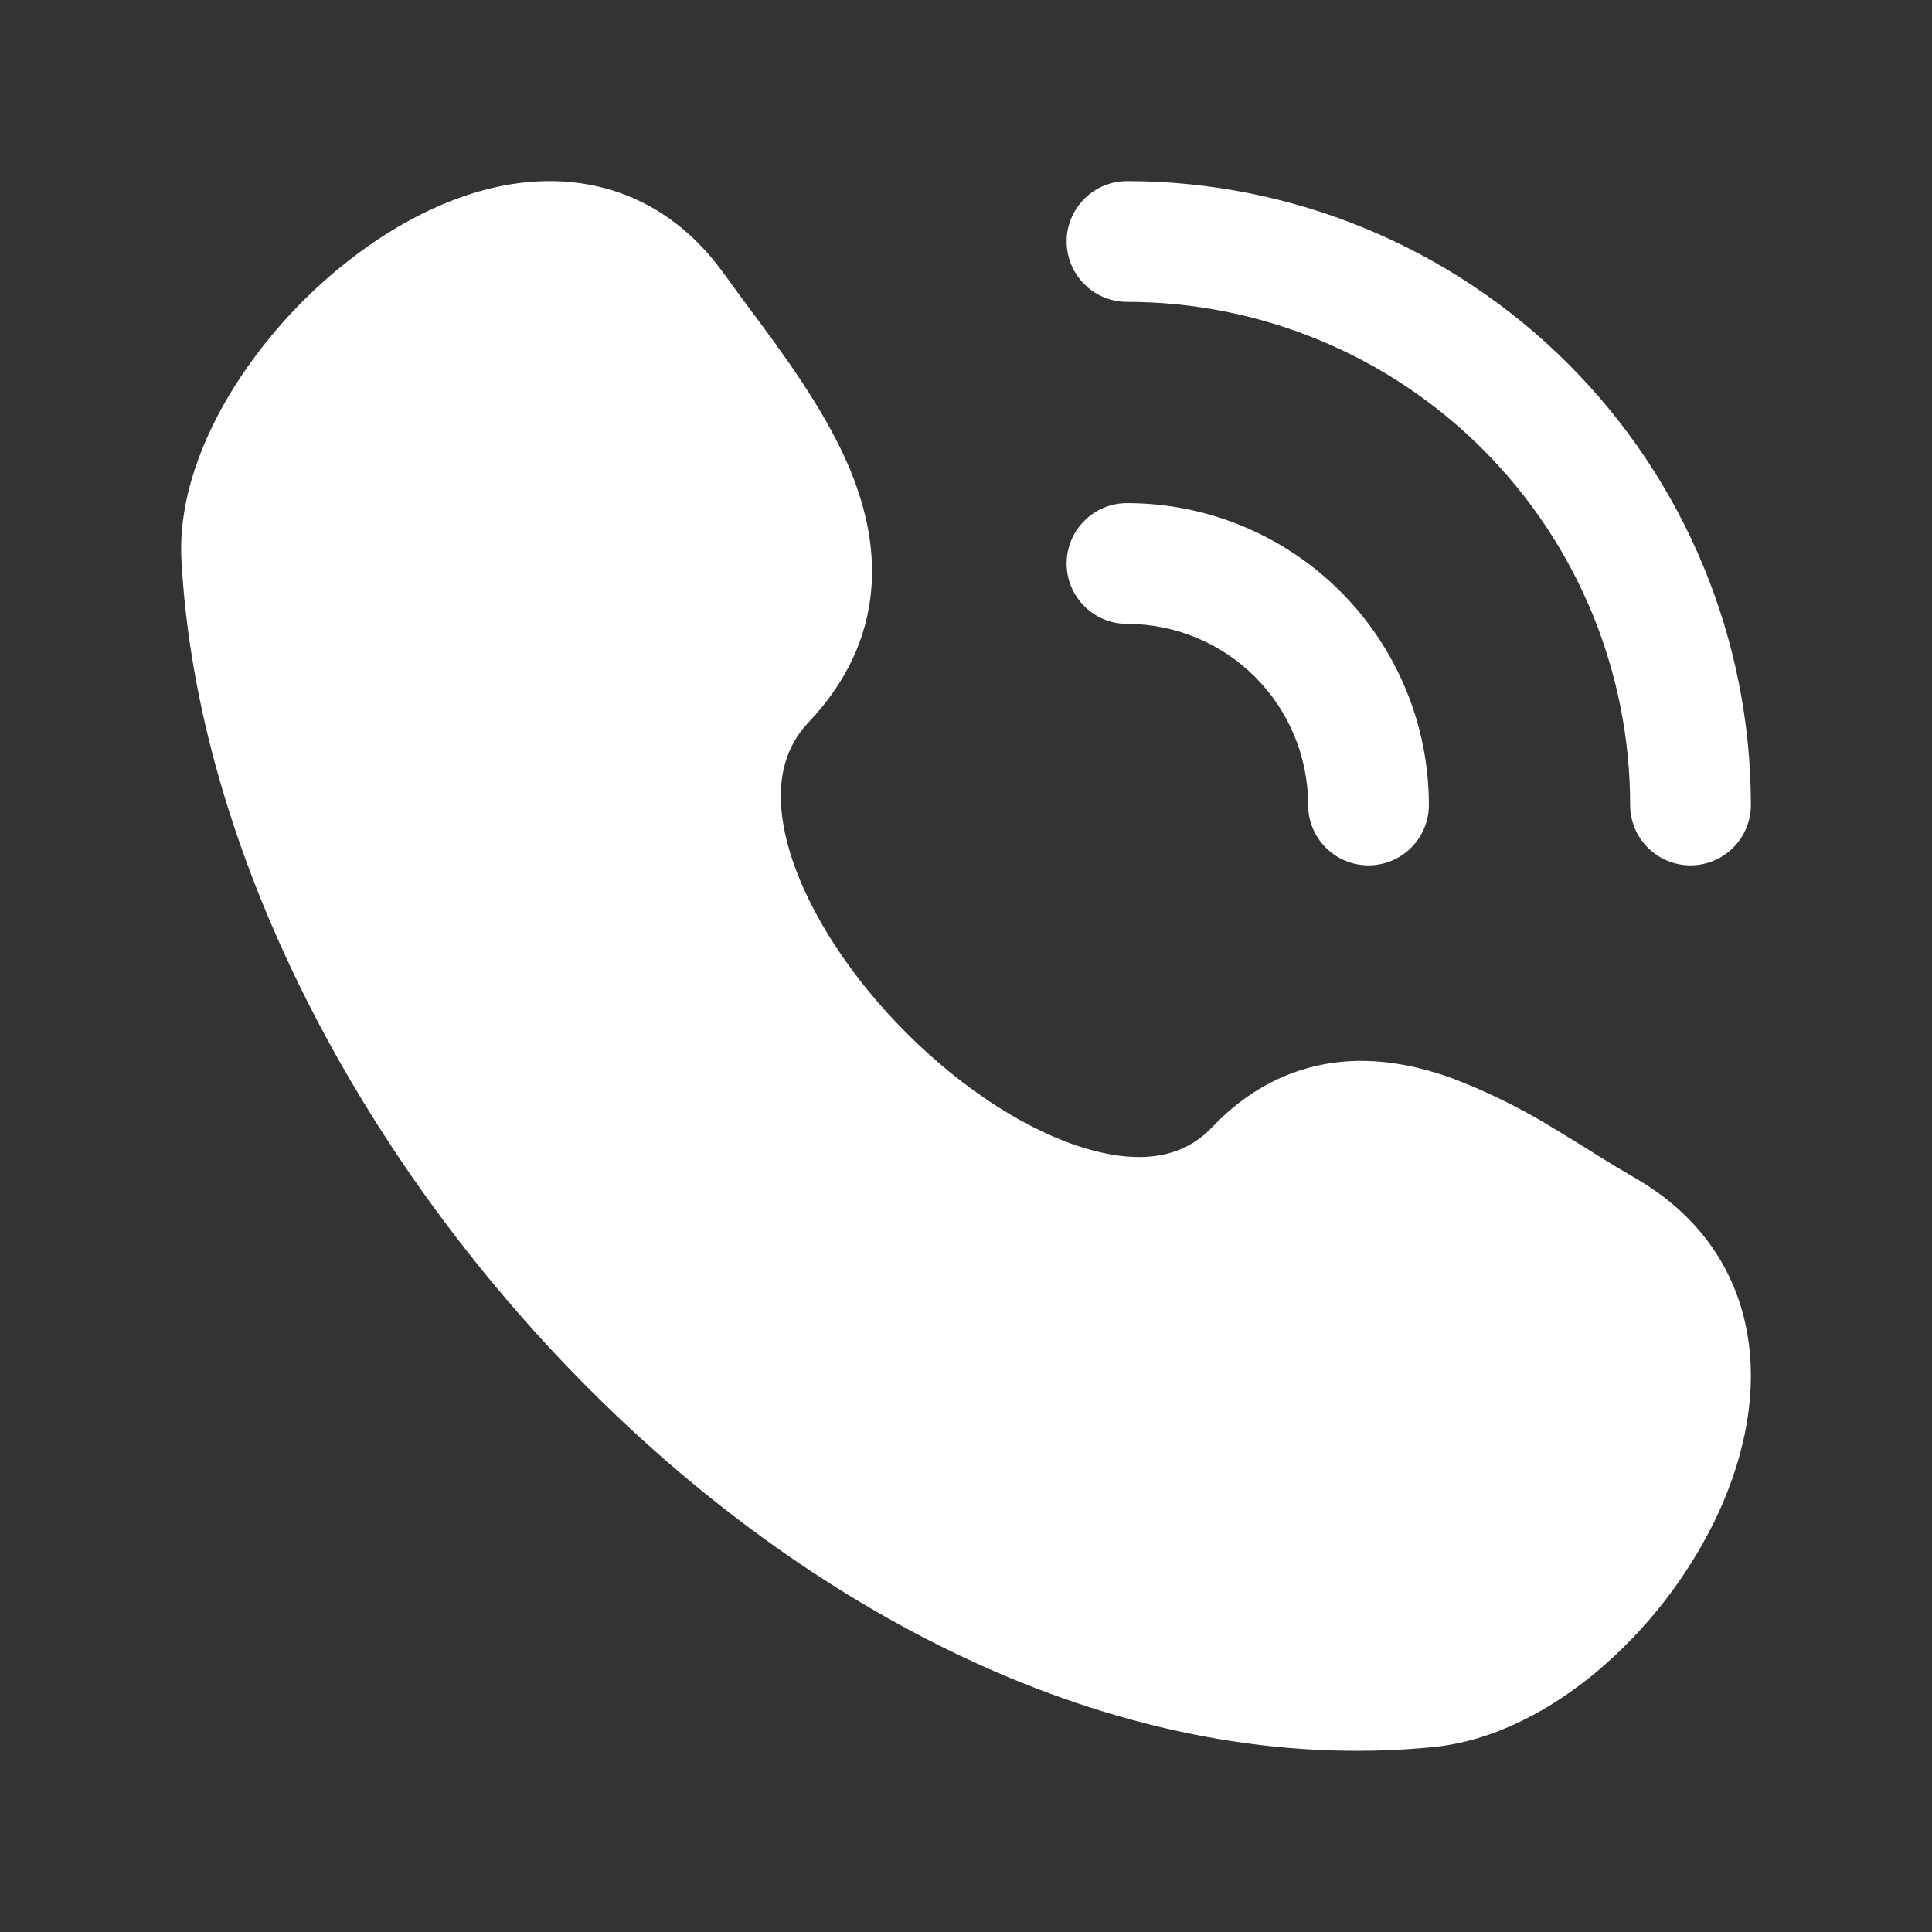 <?xml version="1.0" encoding="UTF-8"?> <svg xmlns="http://www.w3.org/2000/svg" width="24" height="24" viewBox="0 0 24 24" fill="none"><rect x="0" y="0" width="24" height="24" fill="#333333" stroke="none"/><path d="M13.25 3C13.25 2.801 13.329 2.61 13.47 2.47C13.61 2.329 13.801 2.25 14 2.25C16.055 2.25 18.027 3.067 19.48 4.52C20.934 5.973 21.75 7.945 21.75 10C21.75 10.199 21.671 10.39 21.53 10.53C21.39 10.671 21.199 10.75 21 10.75C20.801 10.75 20.61 10.671 20.47 10.53C20.329 10.39 20.25 10.199 20.25 10C20.25 8.342 19.592 6.753 18.419 5.581C17.247 4.409 15.658 3.75 14 3.75C13.801 3.75 13.61 3.671 13.47 3.53C13.329 3.39 13.25 3.199 13.25 3ZM13.25 7C13.25 6.801 13.329 6.61 13.47 6.47C13.61 6.329 13.801 6.25 14 6.25C14.995 6.25 15.948 6.645 16.652 7.348C17.355 8.052 17.75 9.005 17.75 10C17.75 10.199 17.671 10.39 17.53 10.53C17.39 10.671 17.199 10.75 17 10.75C16.801 10.75 16.61 10.671 16.47 10.53C16.329 10.39 16.25 10.199 16.25 10C16.25 9.403 16.013 8.831 15.591 8.409C15.169 7.987 14.597 7.75 14 7.75C13.801 7.75 13.61 7.671 13.47 7.53C13.329 7.39 13.25 7.199 13.25 7ZM9.004 3.416C8.432 2.606 7.64 2.241 6.8 2.25C6.003 2.258 5.227 2.599 4.579 3.053C3.918 3.518 3.355 4.108 2.92 4.79C2.51 5.439 2.214 6.206 2.254 6.955C2.447 10.558 4.474 14.408 7.321 17.257C10.166 20.103 13.965 22.081 17.801 21.703C18.553 21.629 19.264 21.246 19.845 20.758C20.446 20.249 20.937 19.623 21.288 18.918C21.628 18.226 21.831 17.428 21.719 16.651C21.603 15.841 21.15 15.117 20.317 14.637C20.145 14.537 19.974 14.434 19.805 14.327C19.655 14.234 19.495 14.133 19.301 14.017C18.905 13.773 18.487 13.566 18.052 13.399C17.605 13.236 17.094 13.129 16.562 13.202C16.011 13.278 15.499 13.538 15.056 14.004C14.715 14.364 14.213 14.476 13.507 14.272C12.789 14.064 11.981 13.548 11.279 12.85C10.577 12.154 10.046 11.34 9.819 10.605C9.595 9.877 9.694 9.342 10.044 8.973C10.517 8.475 10.769 7.921 10.822 7.335C10.874 6.765 10.732 6.229 10.529 5.761C10.225 5.062 9.709 4.367 9.305 3.825C9.204 3.69 9.104 3.553 9.005 3.415" fill="white"></path></svg> 